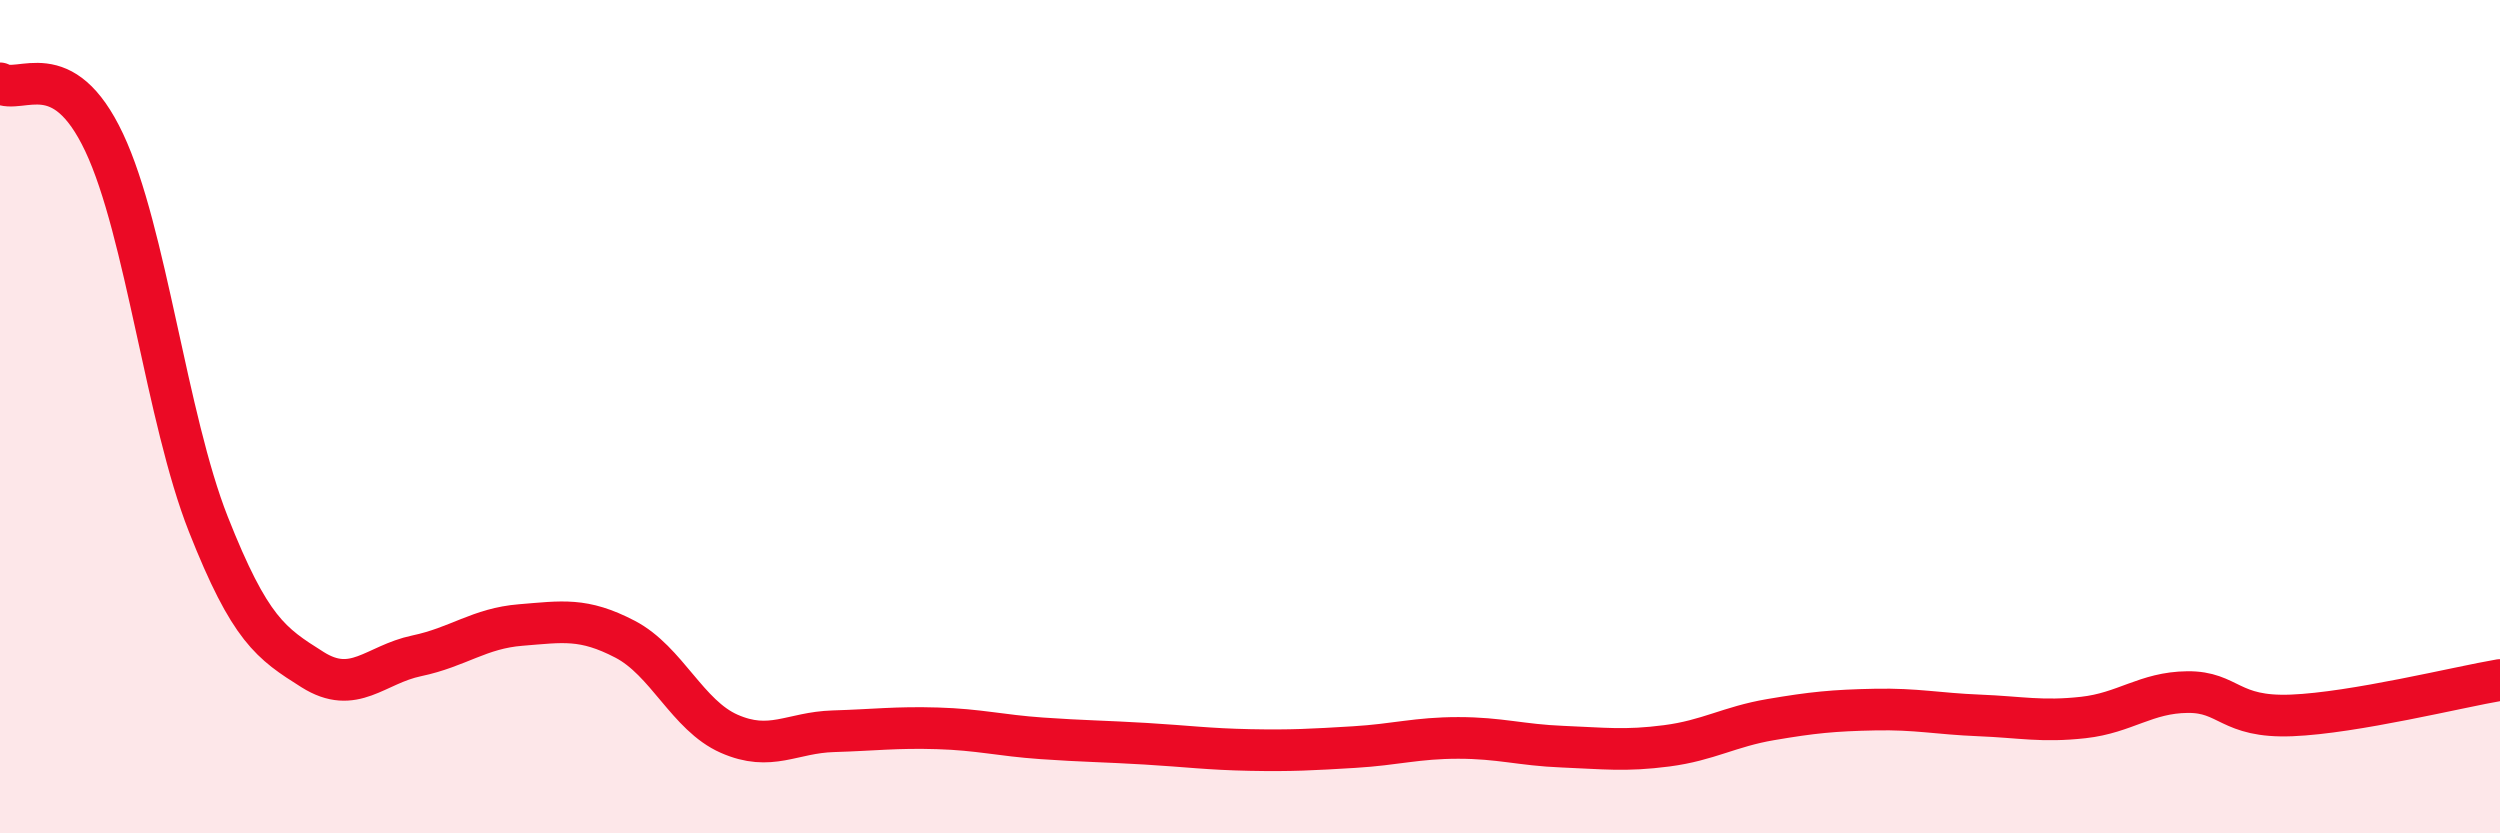 
    <svg width="60" height="20" viewBox="0 0 60 20" xmlns="http://www.w3.org/2000/svg">
      <path
        d="M 0,2 C 0.5,2.28 1.5,1.3 2.5,3.42 C 3.5,5.54 4,10.05 5,12.58 C 6,15.11 6.5,15.44 7.5,16.07 C 8.5,16.7 9,15.95 10,15.74 C 11,15.53 11.5,15.08 12.5,15 C 13.5,14.92 14,14.82 15,15.34 C 16,15.86 16.5,17.17 17.5,17.61 C 18.5,18.05 19,17.58 20,17.55 C 21,17.52 21.5,17.45 22.5,17.48 C 23.5,17.51 24,17.65 25,17.72 C 26,17.79 26.5,17.79 27.5,17.85 C 28.5,17.91 29,17.98 30,18 C 31,18.02 31.5,17.99 32.5,17.93 C 33.5,17.87 34,17.71 35,17.71 C 36,17.71 36.5,17.88 37.5,17.92 C 38.5,17.96 39,18.03 40,17.9 C 41,17.77 41.5,17.44 42.5,17.27 C 43.5,17.1 44,17.05 45,17.03 C 46,17.01 46.5,17.13 47.5,17.17 C 48.5,17.21 49,17.33 50,17.22 C 51,17.11 51.5,16.62 52.5,16.61 C 53.5,16.6 53.5,17.23 55,17.17 C 56.5,17.11 59,16.49 60,16.32L60 20L0 20Z"
        fill="#EB0A25"
        opacity="0.1"
        stroke-linecap="round"
        stroke-linejoin="round"
      />
      <path
        d="M 0,2 C 0.5,2.28 1.5,1.3 2.5,3.42 C 3.5,5.54 4,10.05 5,12.58 C 6,15.11 6.5,15.44 7.5,16.07 C 8.5,16.7 9,15.95 10,15.74 C 11,15.53 11.5,15.08 12.5,15 C 13.5,14.92 14,14.82 15,15.34 C 16,15.86 16.5,17.17 17.5,17.61 C 18.5,18.05 19,17.58 20,17.55 C 21,17.52 21.5,17.45 22.5,17.48 C 23.5,17.51 24,17.65 25,17.72 C 26,17.79 26.5,17.79 27.5,17.85 C 28.5,17.91 29,17.98 30,18 C 31,18.02 31.5,17.99 32.5,17.93 C 33.5,17.87 34,17.71 35,17.71 C 36,17.71 36.5,17.88 37.5,17.92 C 38.5,17.96 39,18.03 40,17.9 C 41,17.77 41.5,17.44 42.5,17.27 C 43.5,17.1 44,17.05 45,17.03 C 46,17.01 46.5,17.13 47.5,17.17 C 48.5,17.21 49,17.33 50,17.22 C 51,17.11 51.5,16.62 52.5,16.61 C 53.5,16.6 53.5,17.23 55,17.17 C 56.5,17.11 59,16.49 60,16.32"
        stroke="#EB0A25"
        stroke-width="1"
        fill="none"
        stroke-linecap="round"
        stroke-linejoin="round"
      />
    </svg>
  